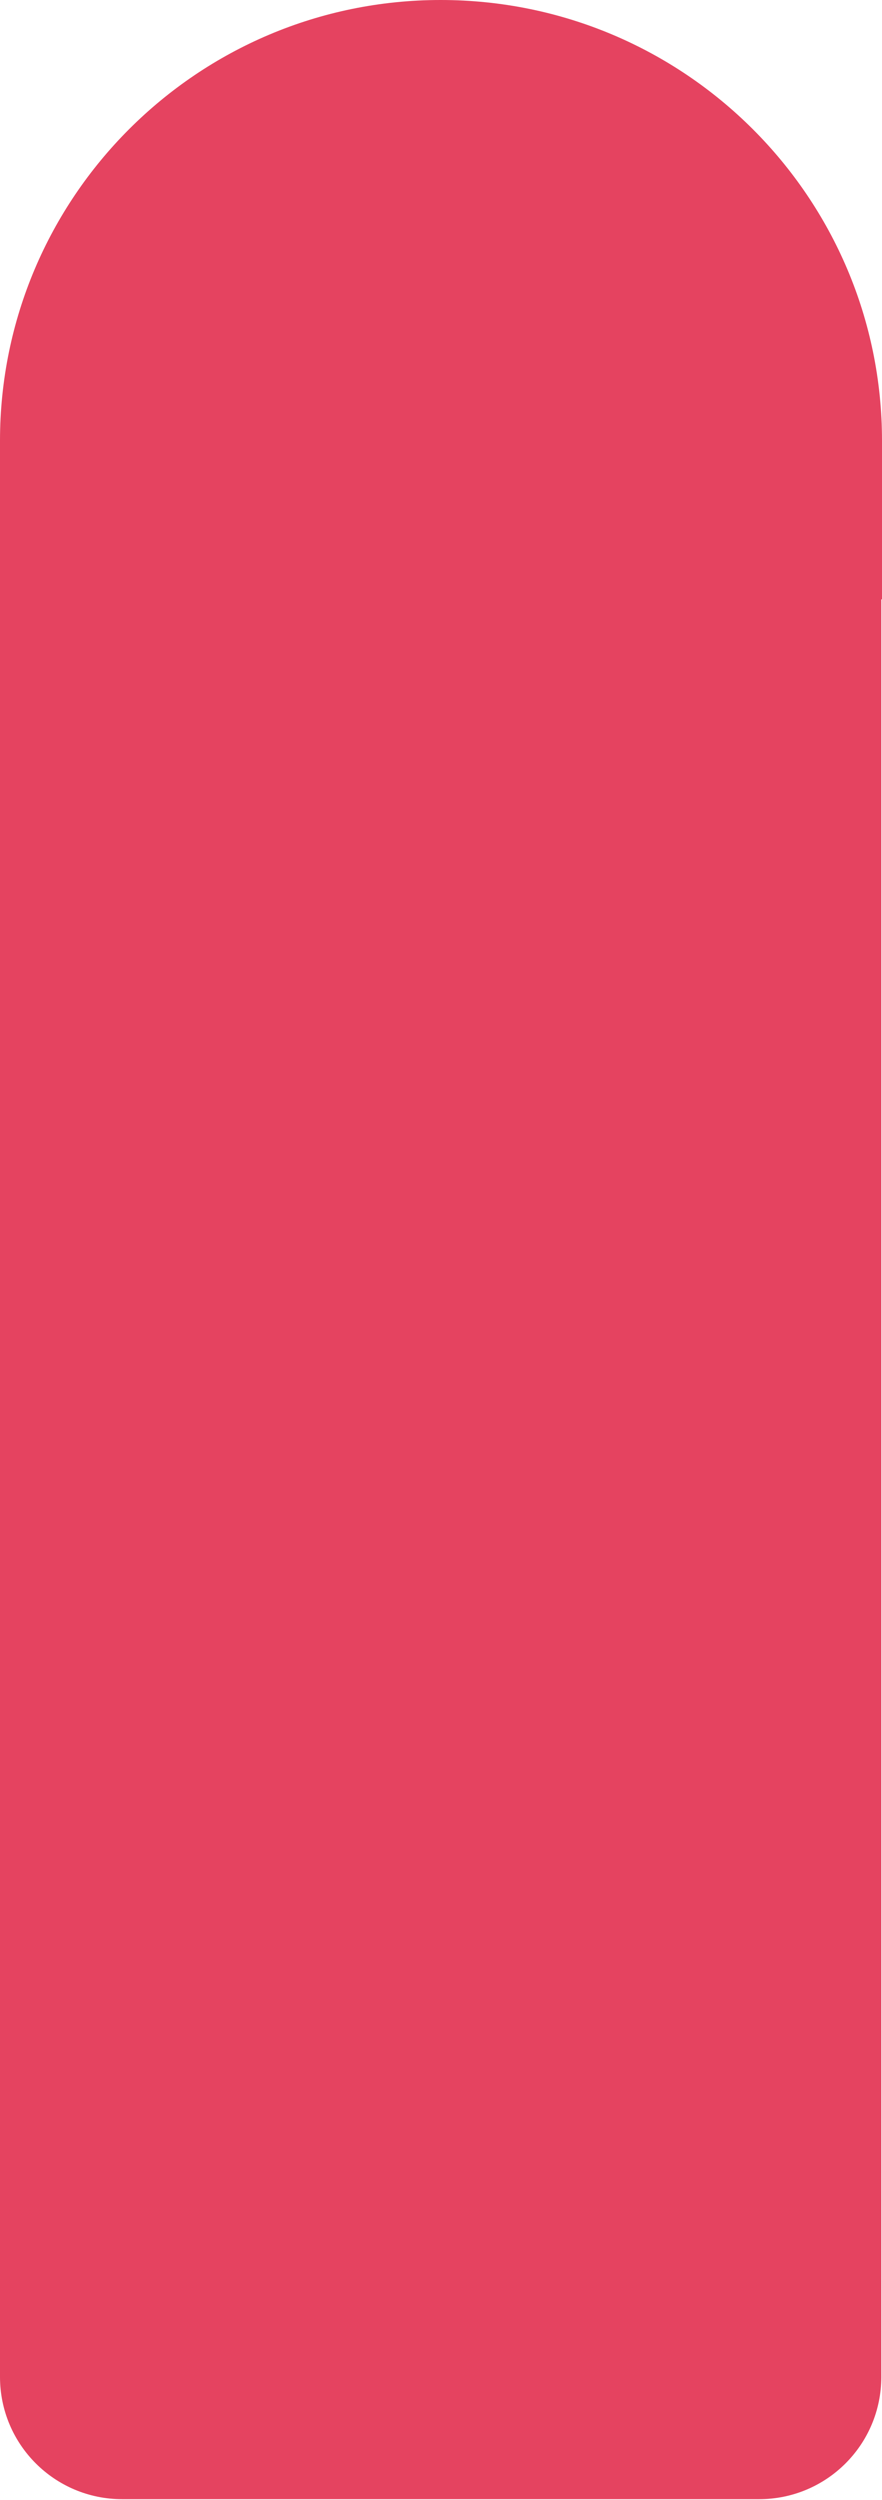 <?xml version="1.0" encoding="UTF-8" standalone="no"?><!-- Generator: Adobe Illustrator 23.0.3, SVG Export Plug-In . SVG Version: 6.00 Build 0)  --><svg xmlns="http://www.w3.org/2000/svg" enable-background="new 0 0 129.1 365.8" fill="#000000" id="Layer_1" version="1.1" viewBox="0 0 129.1 365.8" x="0px" xml:space="preserve" y="0px">
<g>
	<g>
		<g id="change1_1"><path d="m0 64.5v283.3c0 9.9 8 17.9 17.9 17.9h93.2c9.9 0 17.9-8 17.9-17.9v-283.3h-129z" fill="#e54360"/></g>
		<g id="change2_1"><path d="m64.5 0c-35.6 0-64.5 28.9-64.5 64.5v23.2h129.1v-23.2c0-35.6-28.9-64.5-64.6-64.5z" fill="#e54360"/></g>
	</g>
	<g id="change3_6">
		<polygon fill="#e54360" points="18.4 121.7 18.4 119.7 111 115.9 111 118"/>
	</g>
	<g id="change3_2">
		<polygon fill="#e54360" points="18.4 150.4 18.4 148.4 111 143.9 111 145.9"/>
	</g>
	<g id="change3_3">
		<polygon fill="#e54360" points="18.4 182.1 18.4 180.1 111 177.1 111 179.1"/>
	</g>
	<g id="change3_5">
		<rect fill="#e54360" height="2" width="92.6" x="18.4" y="208"/>
	</g>
	<g id="change3_1">
		<rect fill="#e54360" height="2" width="95.1" x="18.4" y="236"/>
	</g>
	<g id="change3_7">
		<rect fill="#e54360" height="2" width="95.1" x="18.4" y="267.7"/>
	</g>
	<g id="change3_4">
		<path d="m21.7 302.2l-0.3-1.9c1.1-0.8 76.9-4 92-4.6v2c-31 1.2-90.1 3.8-91.7 4.5z" fill="#e54360"/>
	</g>
	<g id="change3_8">
		<rect fill="#e54360" height="2" width="95.1" x="18.4" y="328.1"/>
	</g>
</g>
</svg>